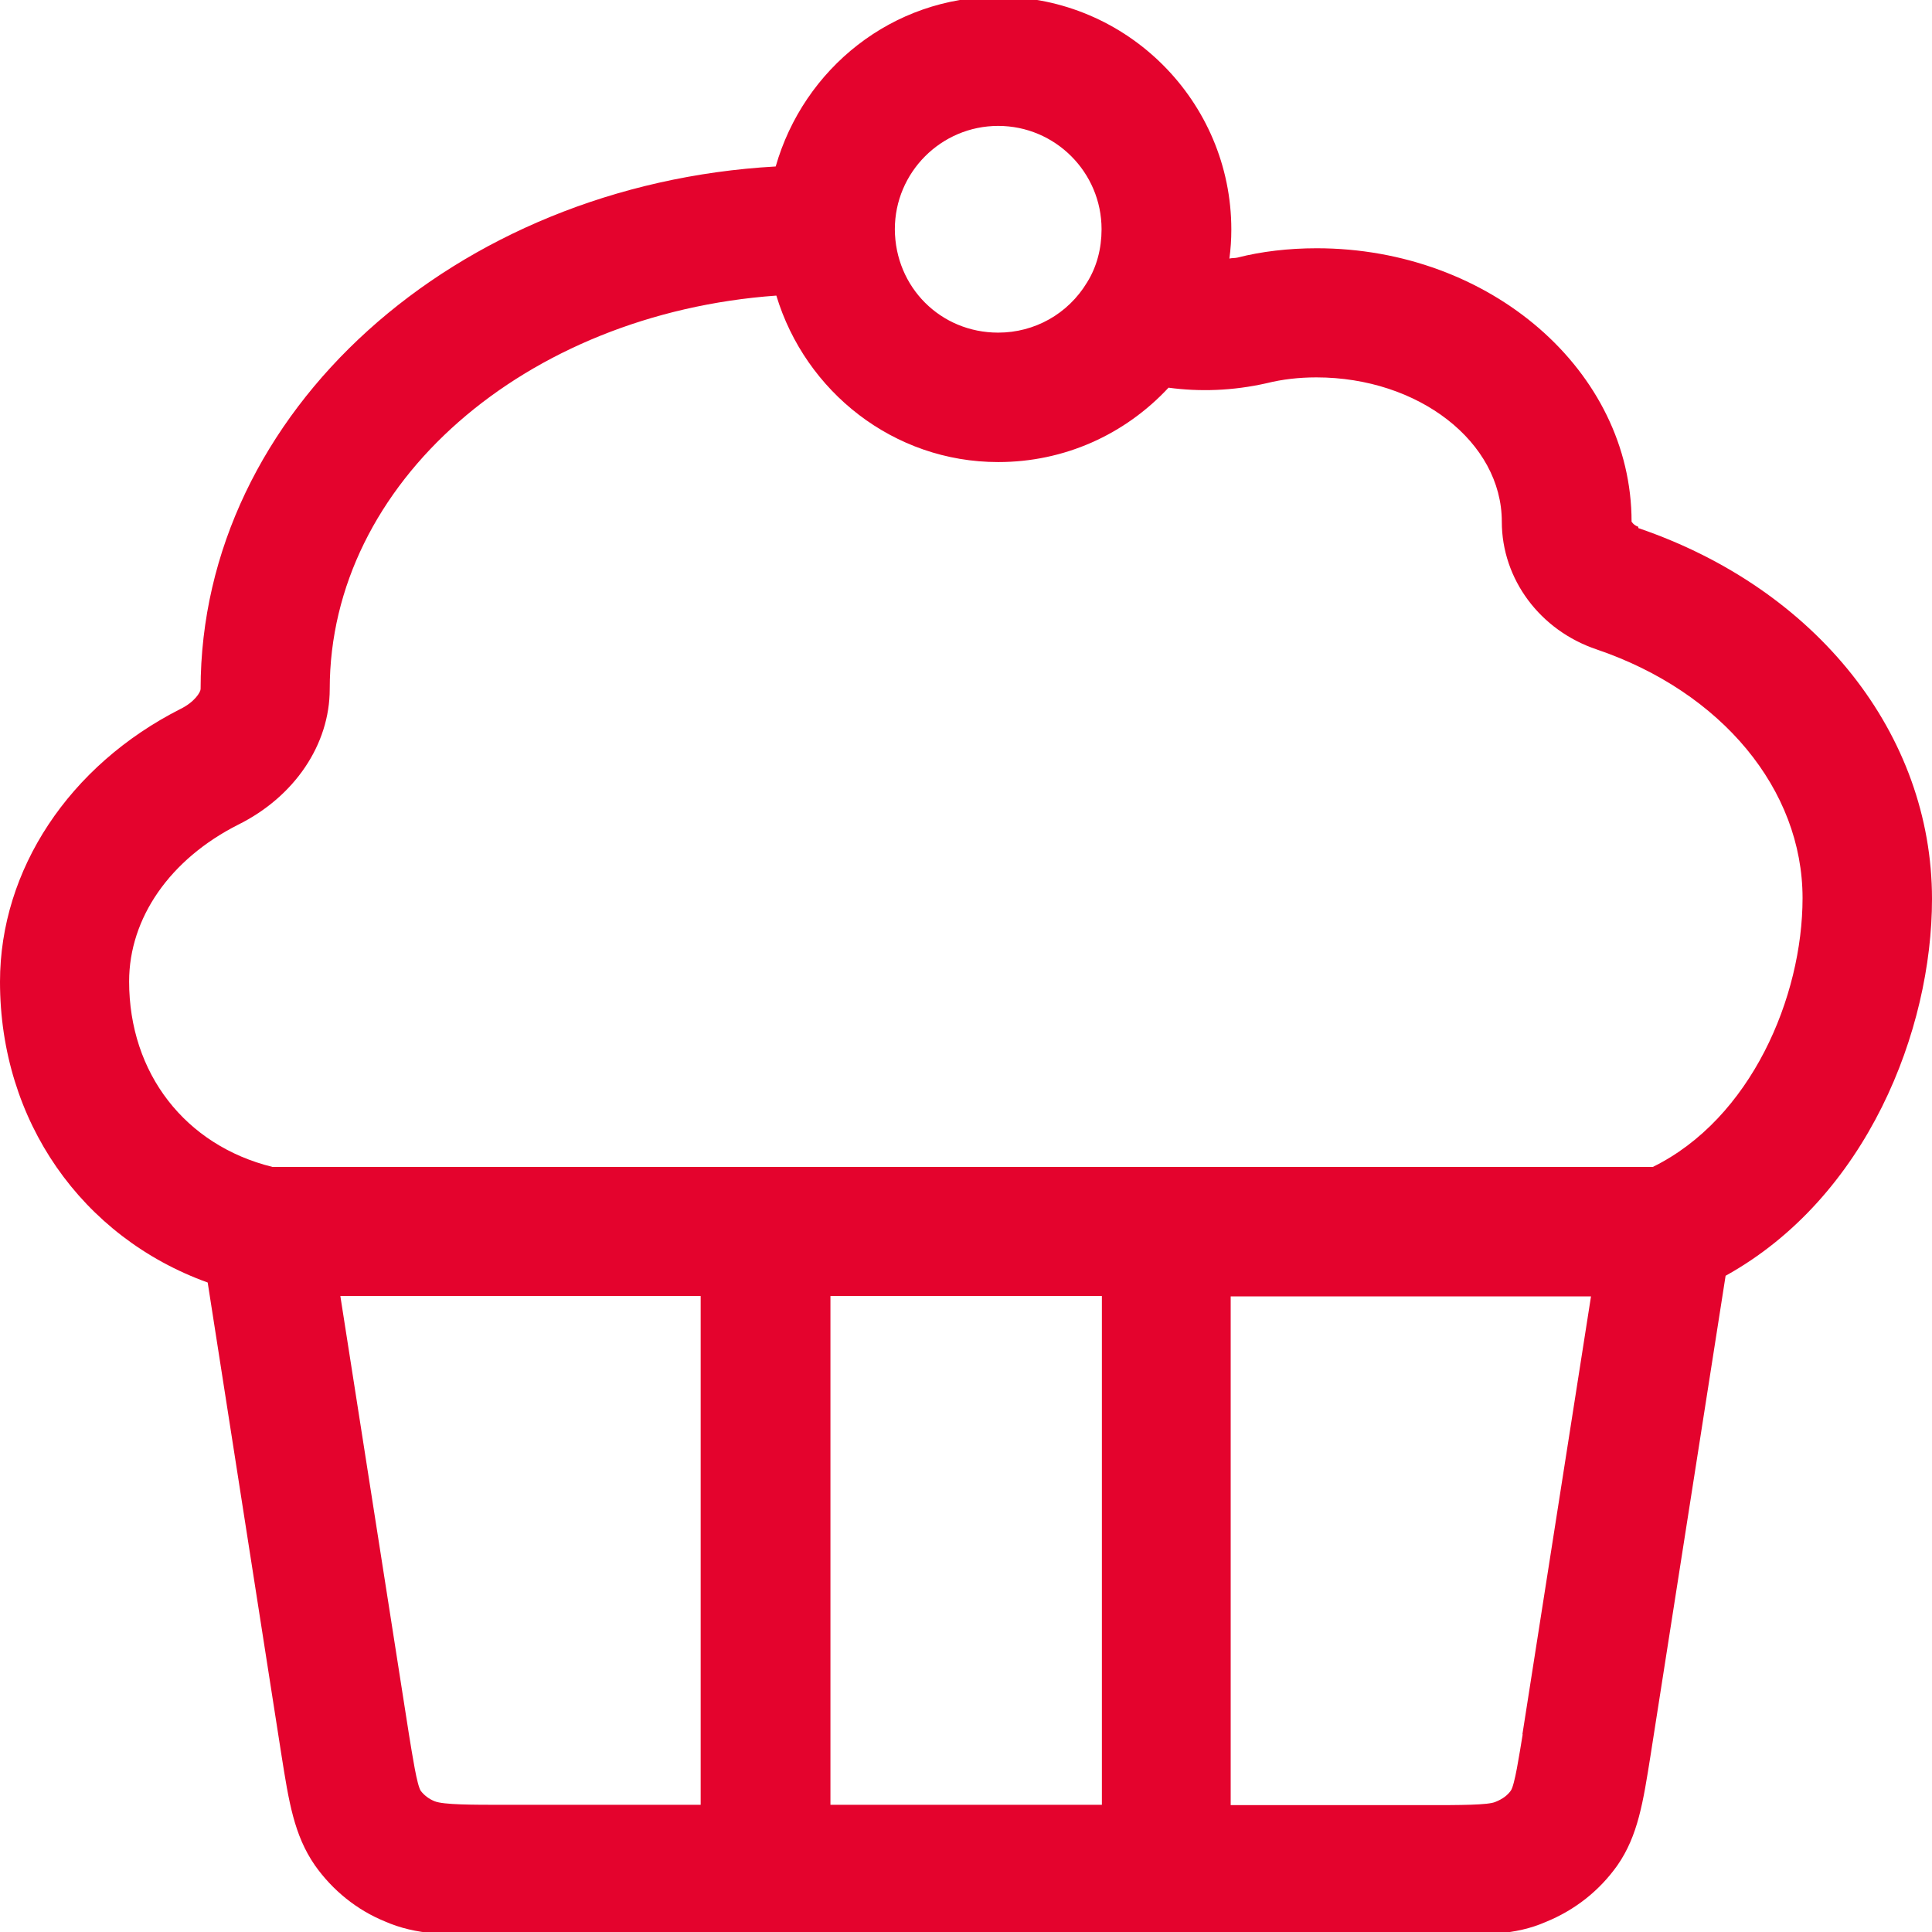 <?xml version="1.0" encoding="UTF-8"?>
<svg id="Layer_1" data-name="Layer 1" xmlns="http://www.w3.org/2000/svg" viewBox="0 0 60 60">
  <defs>
    <style>
      .cls-1 {
        fill: #e4032d;
      }
    </style>
  </defs>
  <path class="cls-1" d="M50.88,16.36c-.15-.05-.21-.16-.21-.16,0-4.68-4.39-8.49-9.78-8.49-.87,0-1.72.1-2.46.29-.09.02-.17.01-.25.03.04-.3.06-.59.06-.9,0-3.98-3.24-7.23-7.23-7.23-3.3,0-6.05,2.23-6.92,5.27-9.95.56-17.86,7.61-17.86,16.23,0,.09-.18.4-.63.62C2.15,23.77,0,27.01,0,30.49,0,34.81,2.54,38.42,6.45,39.83l2.29,14.67c.23,1.45.39,2.49,1.04,3.43.55.78,1.31,1.39,2.17,1.74.98.43,1.95.43,3.69.43h28.72c1.74,0,2.7,0,3.64-.41.91-.37,1.67-.97,2.23-1.76.64-.92.8-1.97,1.03-3.42l2.33-14.89c4.4-2.44,6.41-7.64,6.41-11.7,0-5.11-3.58-9.63-9.12-11.52v-.03ZM31,3.91c1.77,0,3.21,1.44,3.21,3.21,0,.6-.15,1.17-.45,1.65-.59.98-1.63,1.56-2.76,1.56-1.79,0-3.2-1.41-3.21-3.21,0-1.77,1.44-3.21,3.21-3.21ZM21.77,56.05h-6.13c-.96,0-1.87,0-2.14-.11-.18-.07-.33-.19-.43-.32-.12-.17-.26-1.09-.37-1.76l-2.13-13.61h11.19v15.8h.01ZM34.22,56.05h-8.43v-15.8h8.43v15.8ZM47.29,53.85c-.11.67-.25,1.59-.37,1.76-.1.14-.25.26-.48.35-.22.1-1.13.1-2.09.1h-6.13v-15.8h11.19l-2.13,13.6h.01ZM51.33,36.24H8.46c-2.71-.67-4.45-2.91-4.45-5.76,0-1.97,1.27-3.8,3.39-4.87,1.75-.87,2.84-2.49,2.84-4.21,0-6.4,6.06-11.66,13.87-12.22.9,2.98,3.64,5.17,6.89,5.17,2.05,0,3.93-.85,5.29-2.31.96.13,1.99.1,3.05-.14.48-.12,1-.18,1.54-.18,3.18,0,5.76,2.01,5.76,4.48,0,1.79,1.19,3.38,2.95,3.97,3.88,1.32,6.39,4.35,6.39,7.72,0,3.07-1.6,6.85-4.65,8.35Z"/>
</svg>